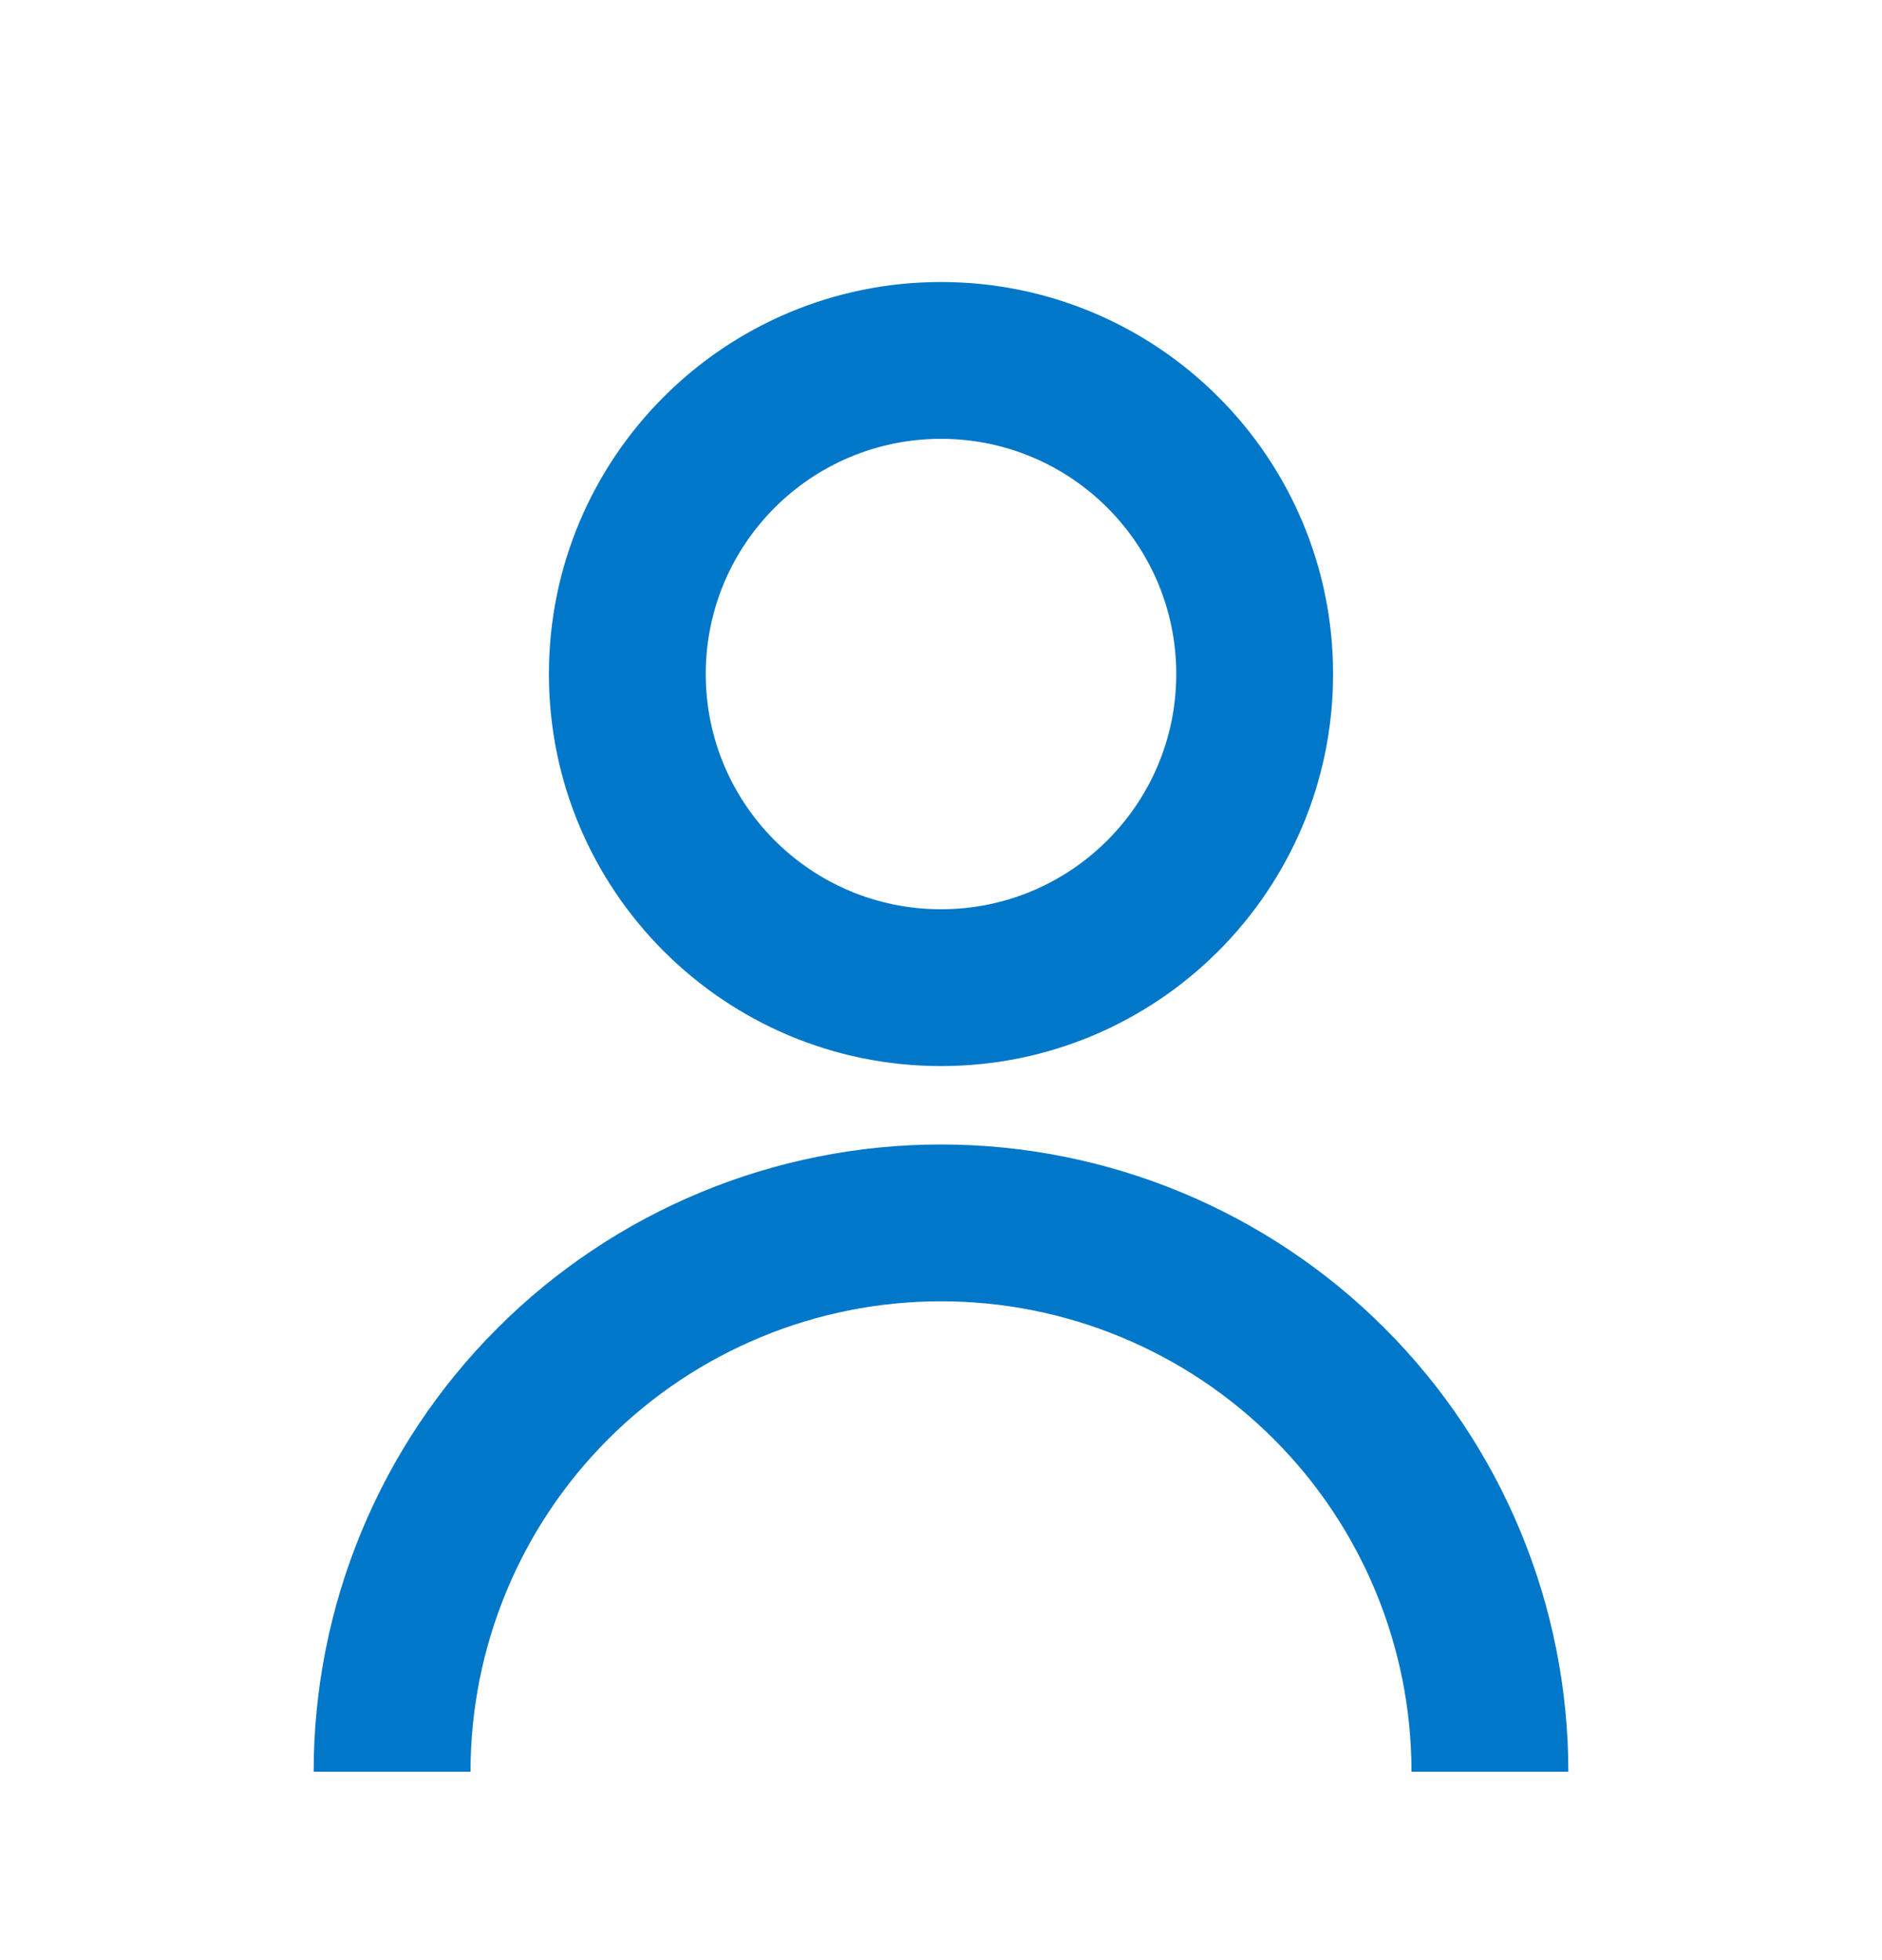 <svg width="24" height="25" viewBox="0 0 24 25" fill="none" xmlns="http://www.w3.org/2000/svg">
<path d="M7 8.597C7 5.835 9.239 3.597 12 3.597C14.761 3.597 17 5.835 17 8.597C17 11.358 14.761 13.597 12 13.597C9.239 13.597 7 11.358 7 8.597ZM12 11.597C13.657 11.597 15 10.254 15 8.597C15 6.94 13.657 5.597 12 5.597C10.343 5.597 9 6.94 9 8.597C9 10.254 10.343 11.597 12 11.597Z" fill="#0077C8"/>
<path d="M6.343 16.94C4.843 18.44 4 20.475 4 22.597H6C6 21.005 6.632 19.479 7.757 18.354C8.883 17.229 10.409 16.597 12 16.597C13.591 16.597 15.117 17.229 16.243 18.354C17.368 19.479 18 21.005 18 22.597H20C20 20.475 19.157 18.44 17.657 16.94C16.157 15.44 14.122 14.597 12 14.597C9.878 14.597 7.843 15.44 6.343 16.94Z" fill="#0077C8"/>
</svg>
